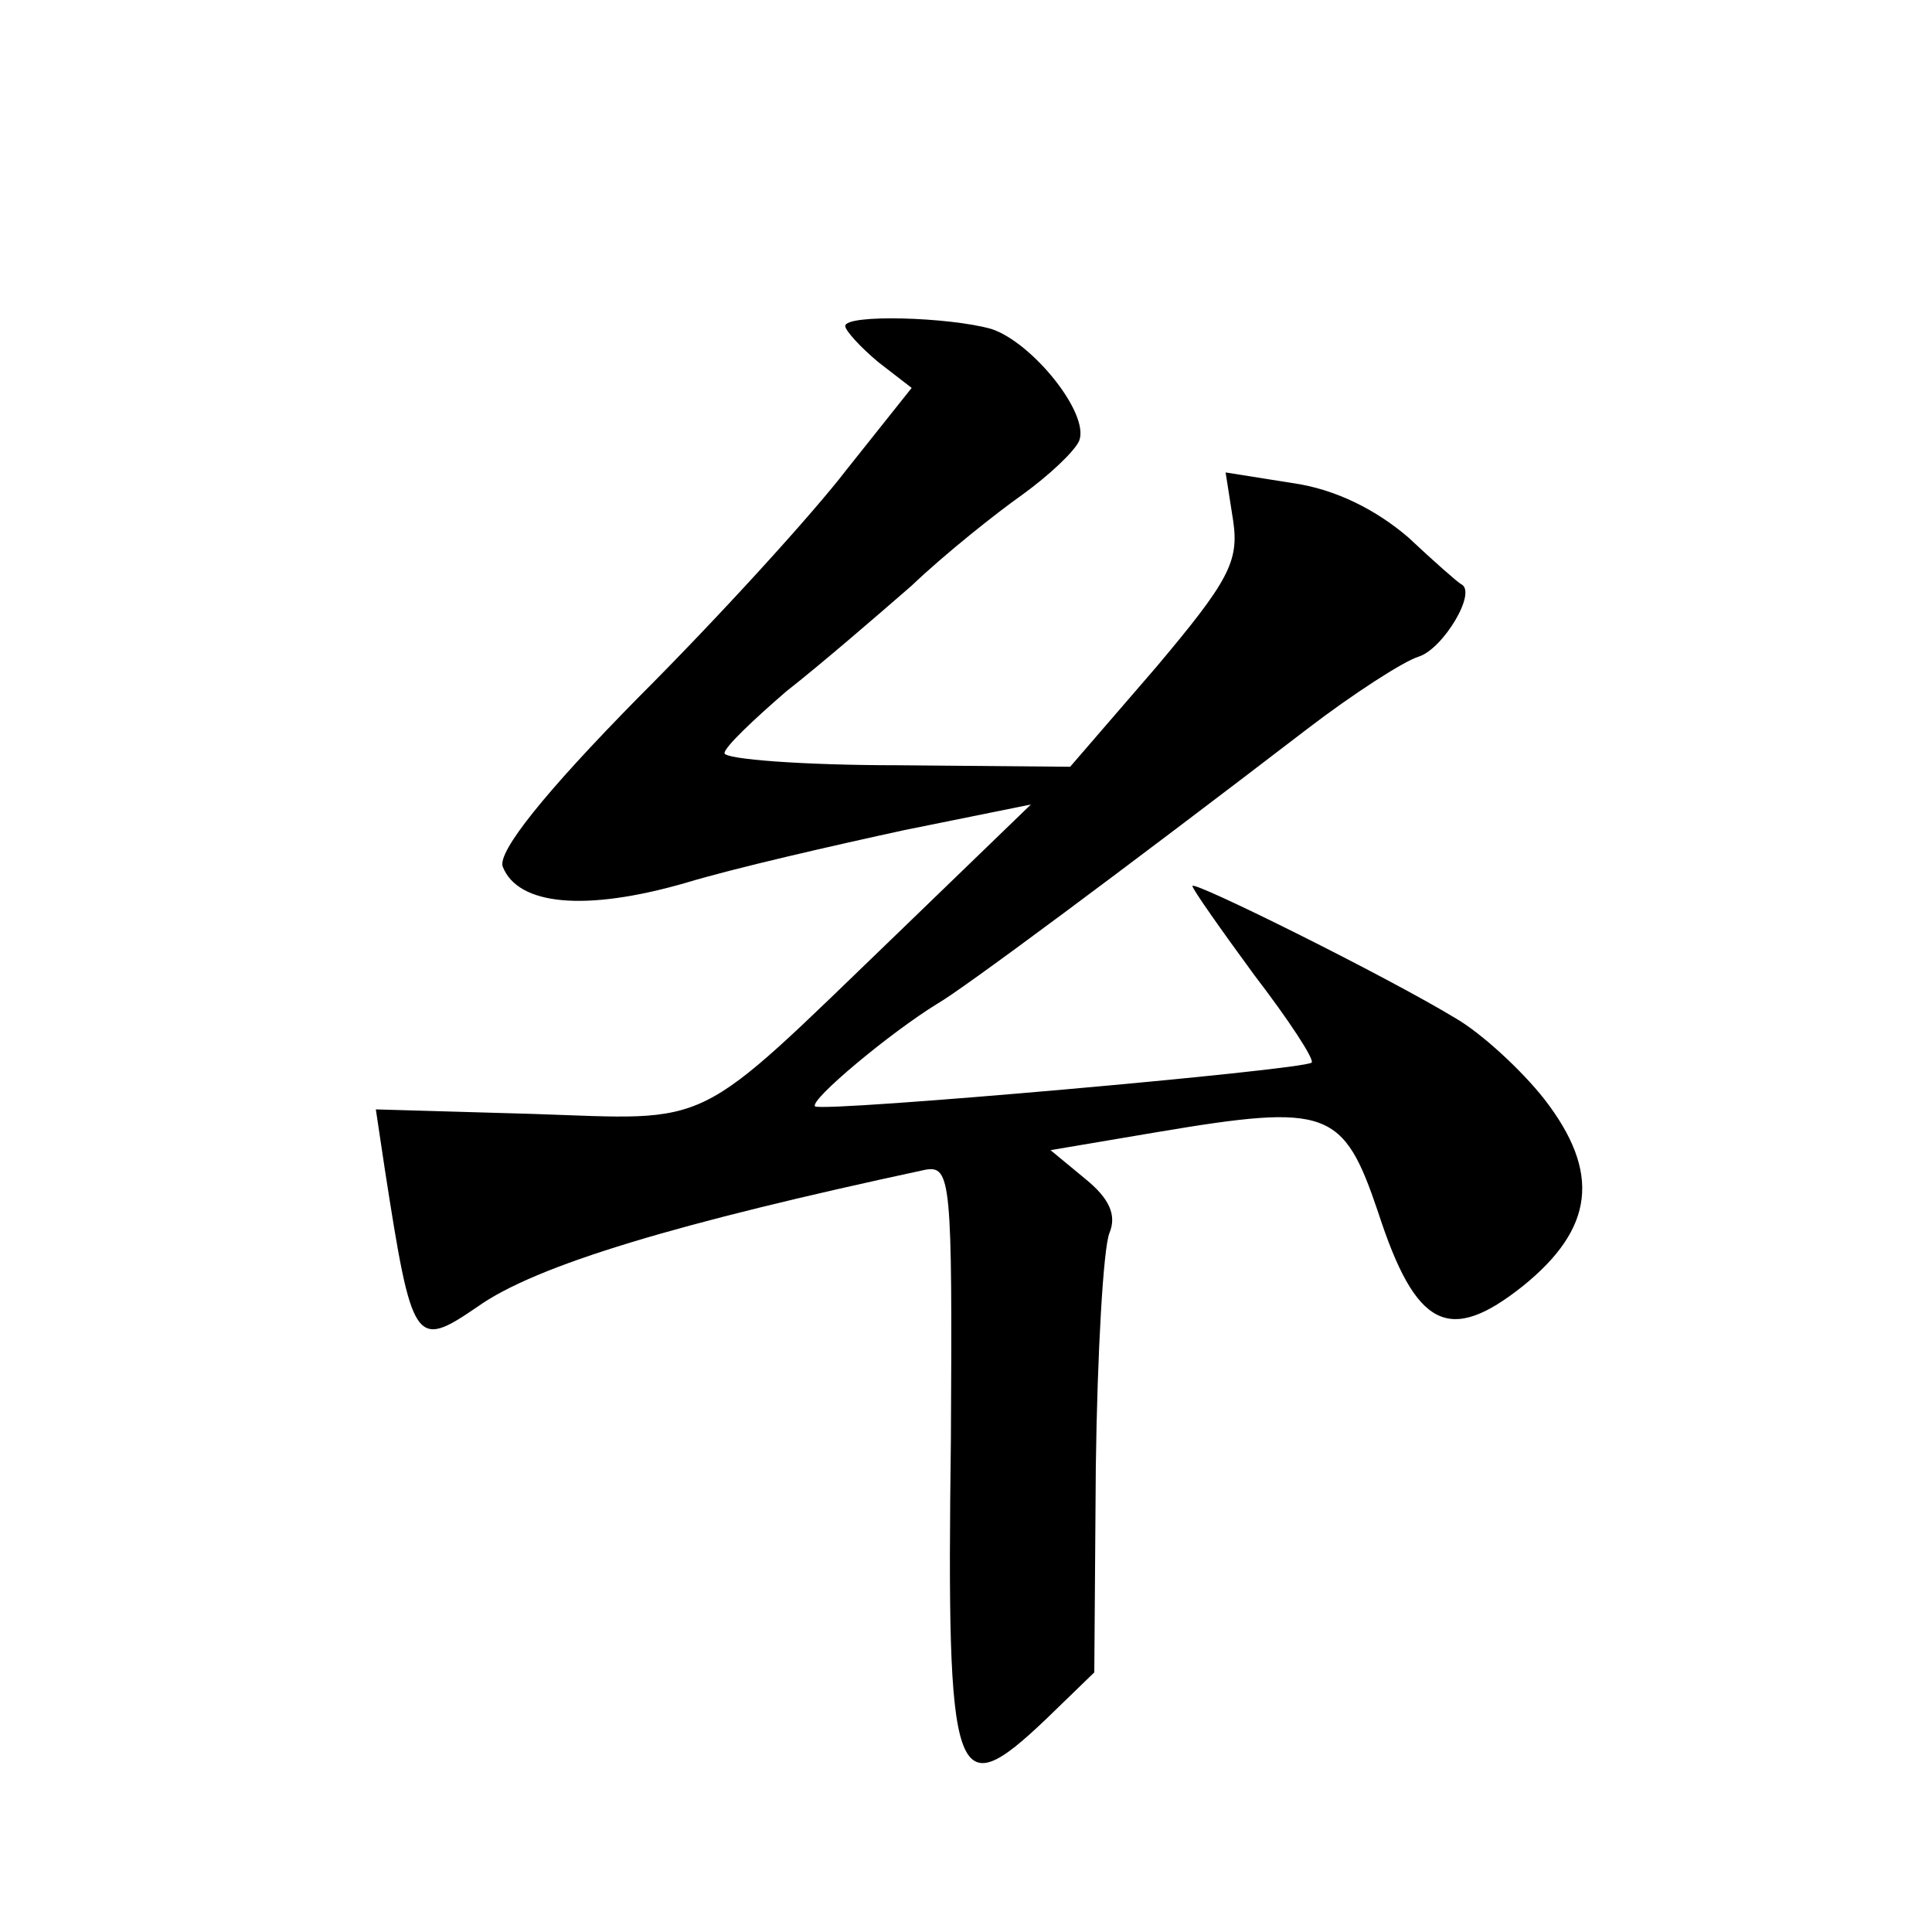 <?xml version="1.0" standalone="no"?>
<!DOCTYPE svg PUBLIC "-//W3C//DTD SVG 20010904//EN"
 "http://www.w3.org/TR/2001/REC-SVG-20010904/DTD/svg10.dtd">
<svg version="1.0" xmlns="http://www.w3.org/2000/svg"
 width="128pt" height="128pt" viewBox="0 0 128 128"
 preserveAspectRatio="xMidYMid meet">
<g transform="translate(0,128) scale(0.1,-0.1)"
fill="#0" stroke="none">
<path d="M560 1064 c0 -3 10 -14 22 -24 l22 -17 -43 -54 c-23 -30 -85 -98 -138
-151 -63 -64 -93 -102 -90 -112 10 -26 55 -30 121 -11 33 10 99 25 145 35 l84 17
-89 -86 c-136 -131 -120 -123 -241 -119 l-104 3 6 -40 c18 -116 20 -119 61 -91
39 28 134 56 297 91 17 3 18 -7 17 -178 -3 -231 2 -244 63 -186 l32 31 1 136 c1
76 5 145 9 155 5 12 0 23 -16 36 l-23 19 71 12 c113 19 123 15 146 -53 25 -77 47
-88 96 -49 47 38 52 75 14 124 -15 19 -41 43 -58 53 -46 28 -175 92 -175 88 0 -2
19 -29 41 -59 23 -30 40 -56 38 -58 -6 -5 -323 -33 -329 -29 -4 4 50 49 81 68 16
9 125 90 245 182 30 23 64 45 74 48 16 5 39 43 28 48 -2 1 -18 15 -35 31 -21 18
-48 32 -77 36 l-44 7 5 -32 c4 -27 -3 -40 -51 -97 l-57 -66 -114 1 c-63 0 -115
4 -115 8 0 4 19 22 41 41 23 18 60 50 83 70 22 21 56 48 73 60 18 13 35 29 38 36
7 18 -31 65 -58 74 -28 8 -97 10 -97 2z"/>
</g>
</svg>
